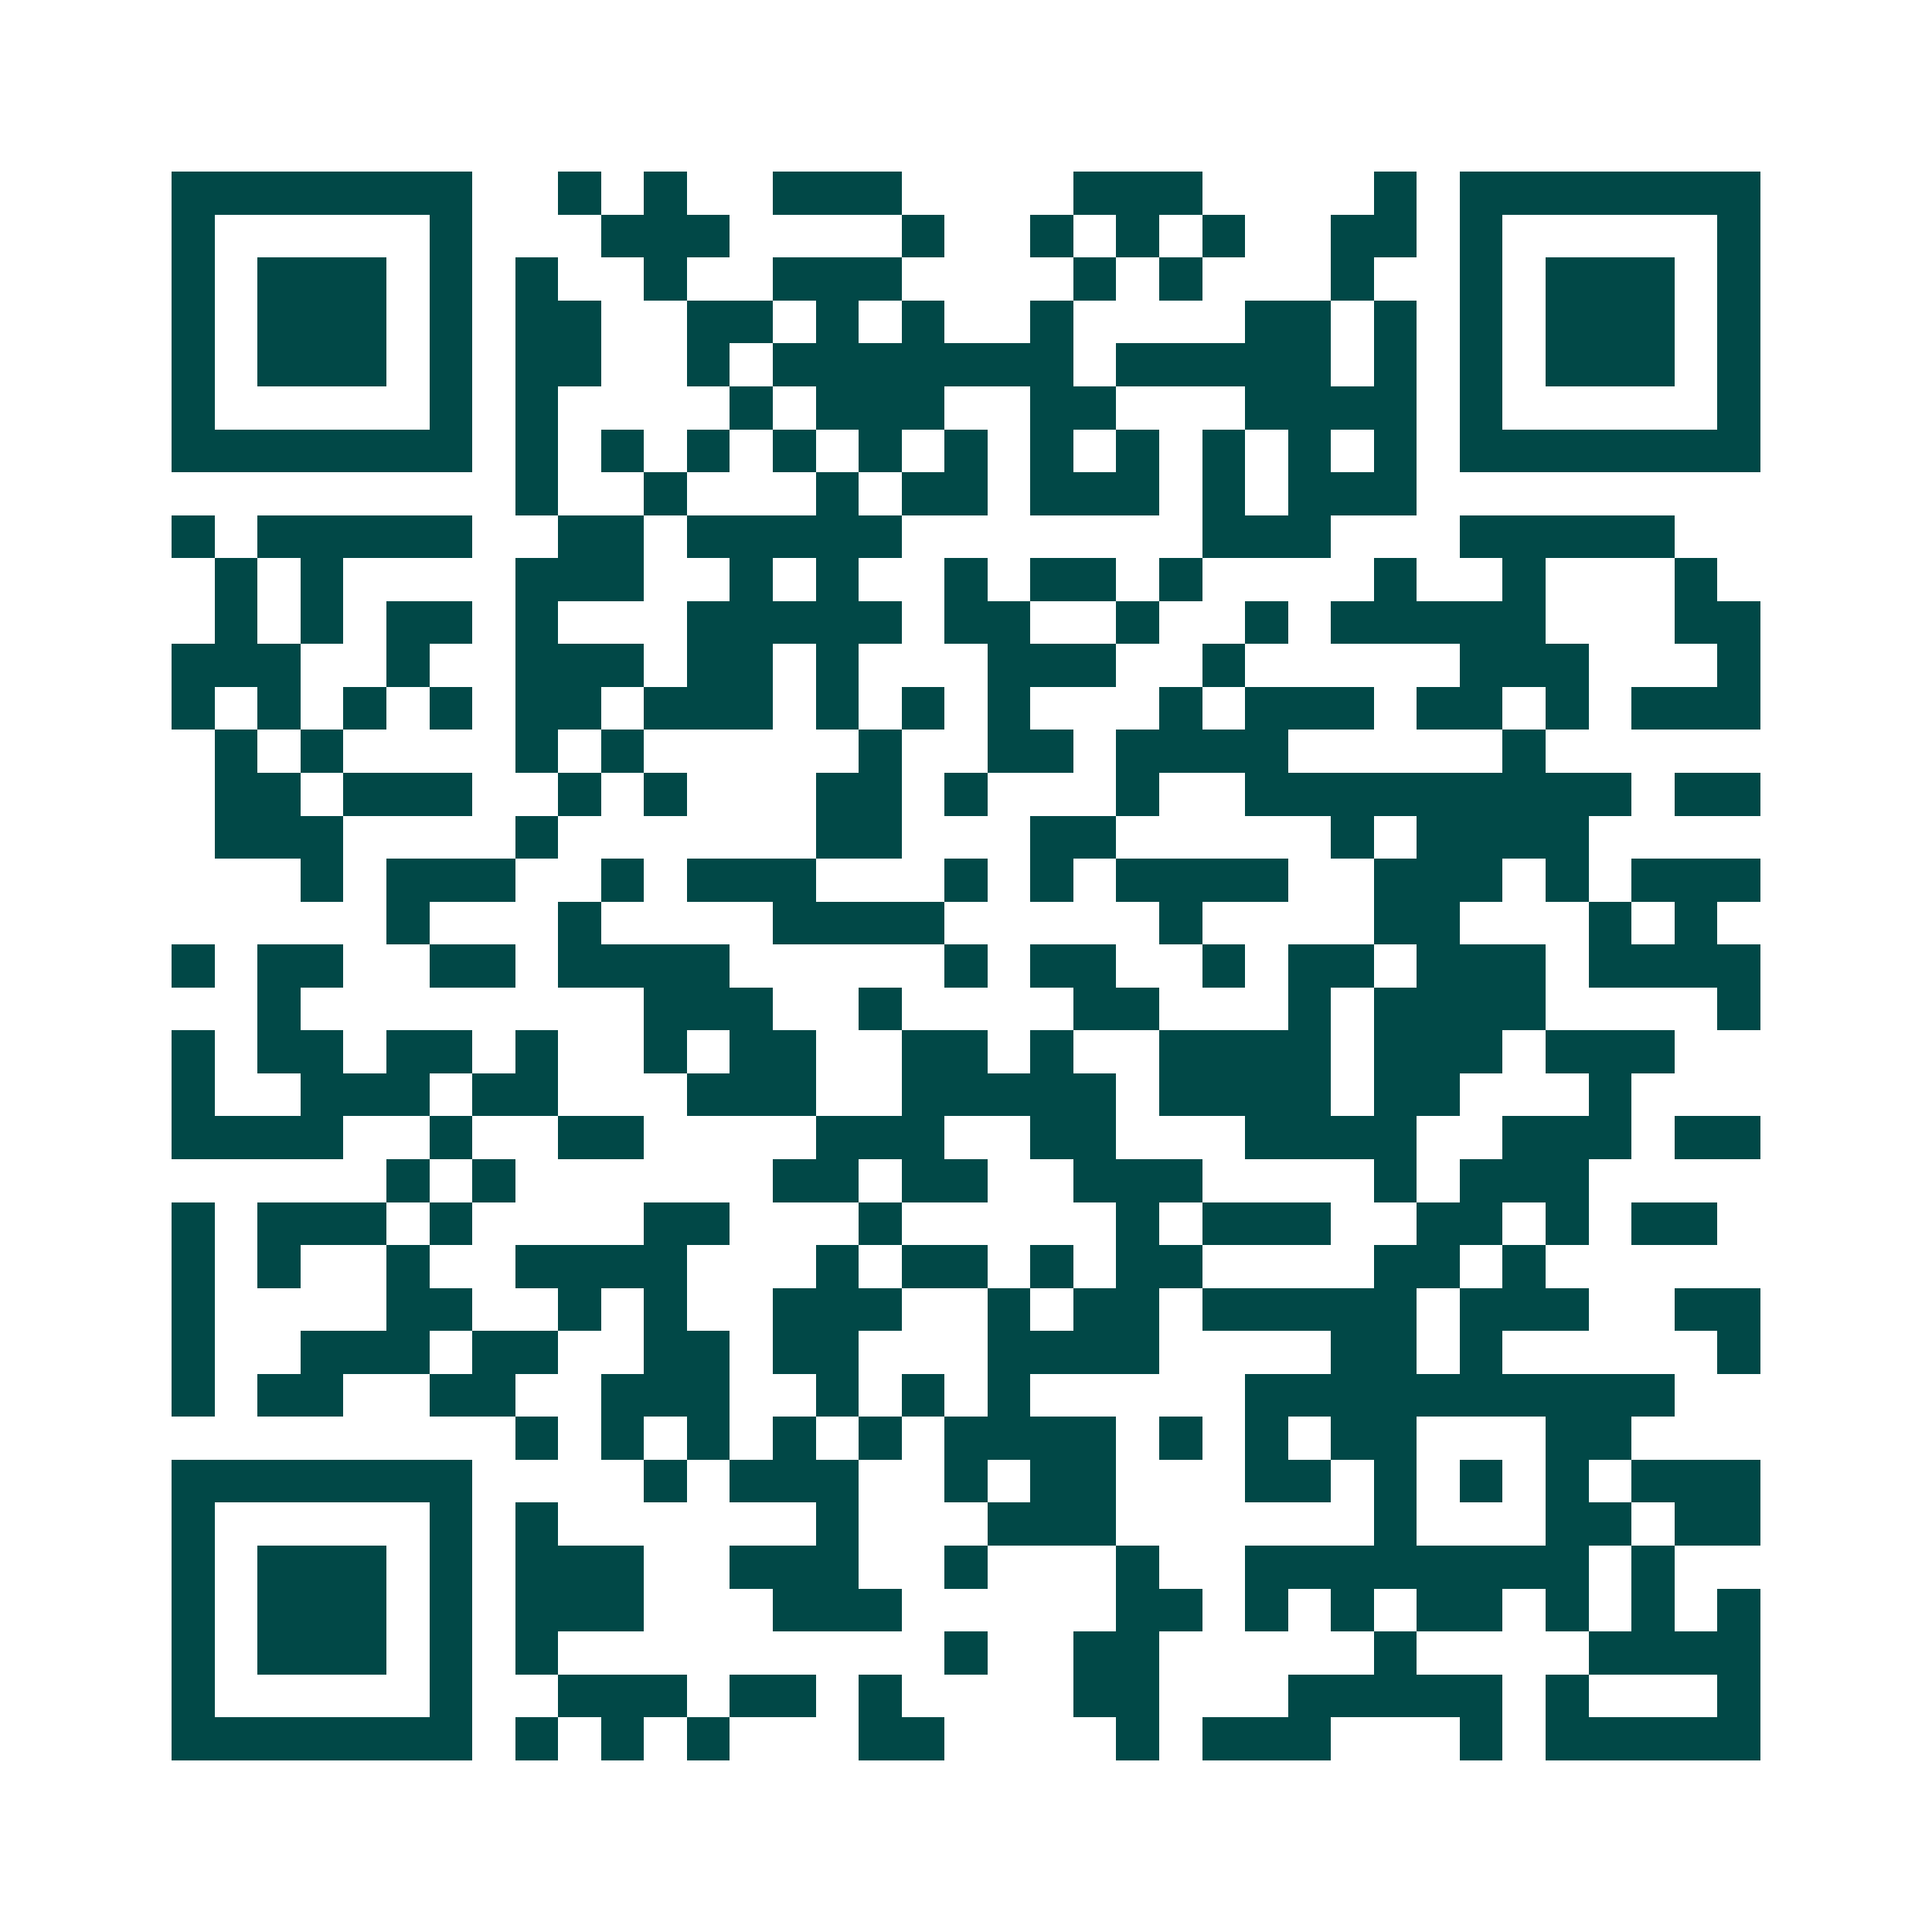 <svg xmlns="http://www.w3.org/2000/svg" width="200" height="200" viewBox="0 0 45 45" shape-rendering="crispEdges"><path fill="#ffffff" d="M0 0h45v45H0z"/><path stroke="#014847" d="M4 4.5h7m2 0h1m1 0h1m2 0h3m4 0h3m4 0h1m1 0h7M4 5.5h1m5 0h1m3 0h3m4 0h1m2 0h1m1 0h1m1 0h1m2 0h2m1 0h1m5 0h1M4 6.5h1m1 0h3m1 0h1m1 0h1m2 0h1m2 0h3m4 0h1m1 0h1m3 0h1m2 0h1m1 0h3m1 0h1M4 7.5h1m1 0h3m1 0h1m1 0h2m2 0h2m1 0h1m1 0h1m2 0h1m4 0h2m1 0h1m1 0h1m1 0h3m1 0h1M4 8.5h1m1 0h3m1 0h1m1 0h2m2 0h1m1 0h7m1 0h5m1 0h1m1 0h1m1 0h3m1 0h1M4 9.5h1m5 0h1m1 0h1m4 0h1m1 0h3m2 0h2m3 0h4m1 0h1m5 0h1M4 10.5h7m1 0h1m1 0h1m1 0h1m1 0h1m1 0h1m1 0h1m1 0h1m1 0h1m1 0h1m1 0h1m1 0h1m1 0h7M12 11.5h1m2 0h1m3 0h1m1 0h2m1 0h3m1 0h1m1 0h3M4 12.5h1m1 0h5m2 0h2m1 0h5m7 0h3m3 0h5M5 13.5h1m1 0h1m4 0h3m2 0h1m1 0h1m2 0h1m1 0h2m1 0h1m4 0h1m2 0h1m3 0h1M5 14.5h1m1 0h1m1 0h2m1 0h1m3 0h5m1 0h2m2 0h1m2 0h1m1 0h5m3 0h2M4 15.5h3m2 0h1m2 0h3m1 0h2m1 0h1m3 0h3m2 0h1m5 0h3m3 0h1M4 16.5h1m1 0h1m1 0h1m1 0h1m1 0h2m1 0h3m1 0h1m1 0h1m1 0h1m3 0h1m1 0h3m1 0h2m1 0h1m1 0h3M5 17.5h1m1 0h1m4 0h1m1 0h1m5 0h1m2 0h2m1 0h4m5 0h1M5 18.5h2m1 0h3m2 0h1m1 0h1m3 0h2m1 0h1m3 0h1m2 0h9m1 0h2M5 19.5h3m4 0h1m6 0h2m3 0h2m5 0h1m1 0h4M7 20.5h1m1 0h3m2 0h1m1 0h3m3 0h1m1 0h1m1 0h4m2 0h3m1 0h1m1 0h3M9 21.5h1m3 0h1m4 0h4m5 0h1m4 0h2m3 0h1m1 0h1M4 22.5h1m1 0h2m2 0h2m1 0h4m5 0h1m1 0h2m2 0h1m1 0h2m1 0h3m1 0h4M6 23.5h1m8 0h3m2 0h1m4 0h2m3 0h1m1 0h4m4 0h1M4 24.5h1m1 0h2m1 0h2m1 0h1m2 0h1m1 0h2m2 0h2m1 0h1m2 0h4m1 0h3m1 0h3M4 25.5h1m2 0h3m1 0h2m3 0h3m2 0h5m1 0h4m1 0h2m3 0h1M4 26.5h4m2 0h1m2 0h2m4 0h3m2 0h2m3 0h4m2 0h3m1 0h2M9 27.5h1m1 0h1m6 0h2m1 0h2m2 0h3m4 0h1m1 0h3M4 28.5h1m1 0h3m1 0h1m4 0h2m3 0h1m5 0h1m1 0h3m2 0h2m1 0h1m1 0h2M4 29.5h1m1 0h1m2 0h1m2 0h4m3 0h1m1 0h2m1 0h1m1 0h2m4 0h2m1 0h1M4 30.5h1m4 0h2m2 0h1m1 0h1m2 0h3m2 0h1m1 0h2m1 0h5m1 0h3m2 0h2M4 31.5h1m2 0h3m1 0h2m2 0h2m1 0h2m3 0h4m4 0h2m1 0h1m5 0h1M4 32.5h1m1 0h2m2 0h2m2 0h3m2 0h1m1 0h1m1 0h1m5 0h10M12 33.5h1m1 0h1m1 0h1m1 0h1m1 0h1m1 0h4m1 0h1m1 0h1m1 0h2m3 0h2M4 34.5h7m4 0h1m1 0h3m2 0h1m1 0h2m3 0h2m1 0h1m1 0h1m1 0h1m1 0h3M4 35.5h1m5 0h1m1 0h1m6 0h1m3 0h3m6 0h1m3 0h2m1 0h2M4 36.5h1m1 0h3m1 0h1m1 0h3m2 0h3m2 0h1m3 0h1m2 0h8m1 0h1M4 37.5h1m1 0h3m1 0h1m1 0h3m3 0h3m5 0h2m1 0h1m1 0h1m1 0h2m1 0h1m1 0h1m1 0h1M4 38.5h1m1 0h3m1 0h1m1 0h1m9 0h1m2 0h2m5 0h1m4 0h4M4 39.5h1m5 0h1m2 0h3m1 0h2m1 0h1m4 0h2m3 0h5m1 0h1m3 0h1M4 40.5h7m1 0h1m1 0h1m1 0h1m3 0h2m4 0h1m1 0h3m3 0h1m1 0h5"/></svg>
